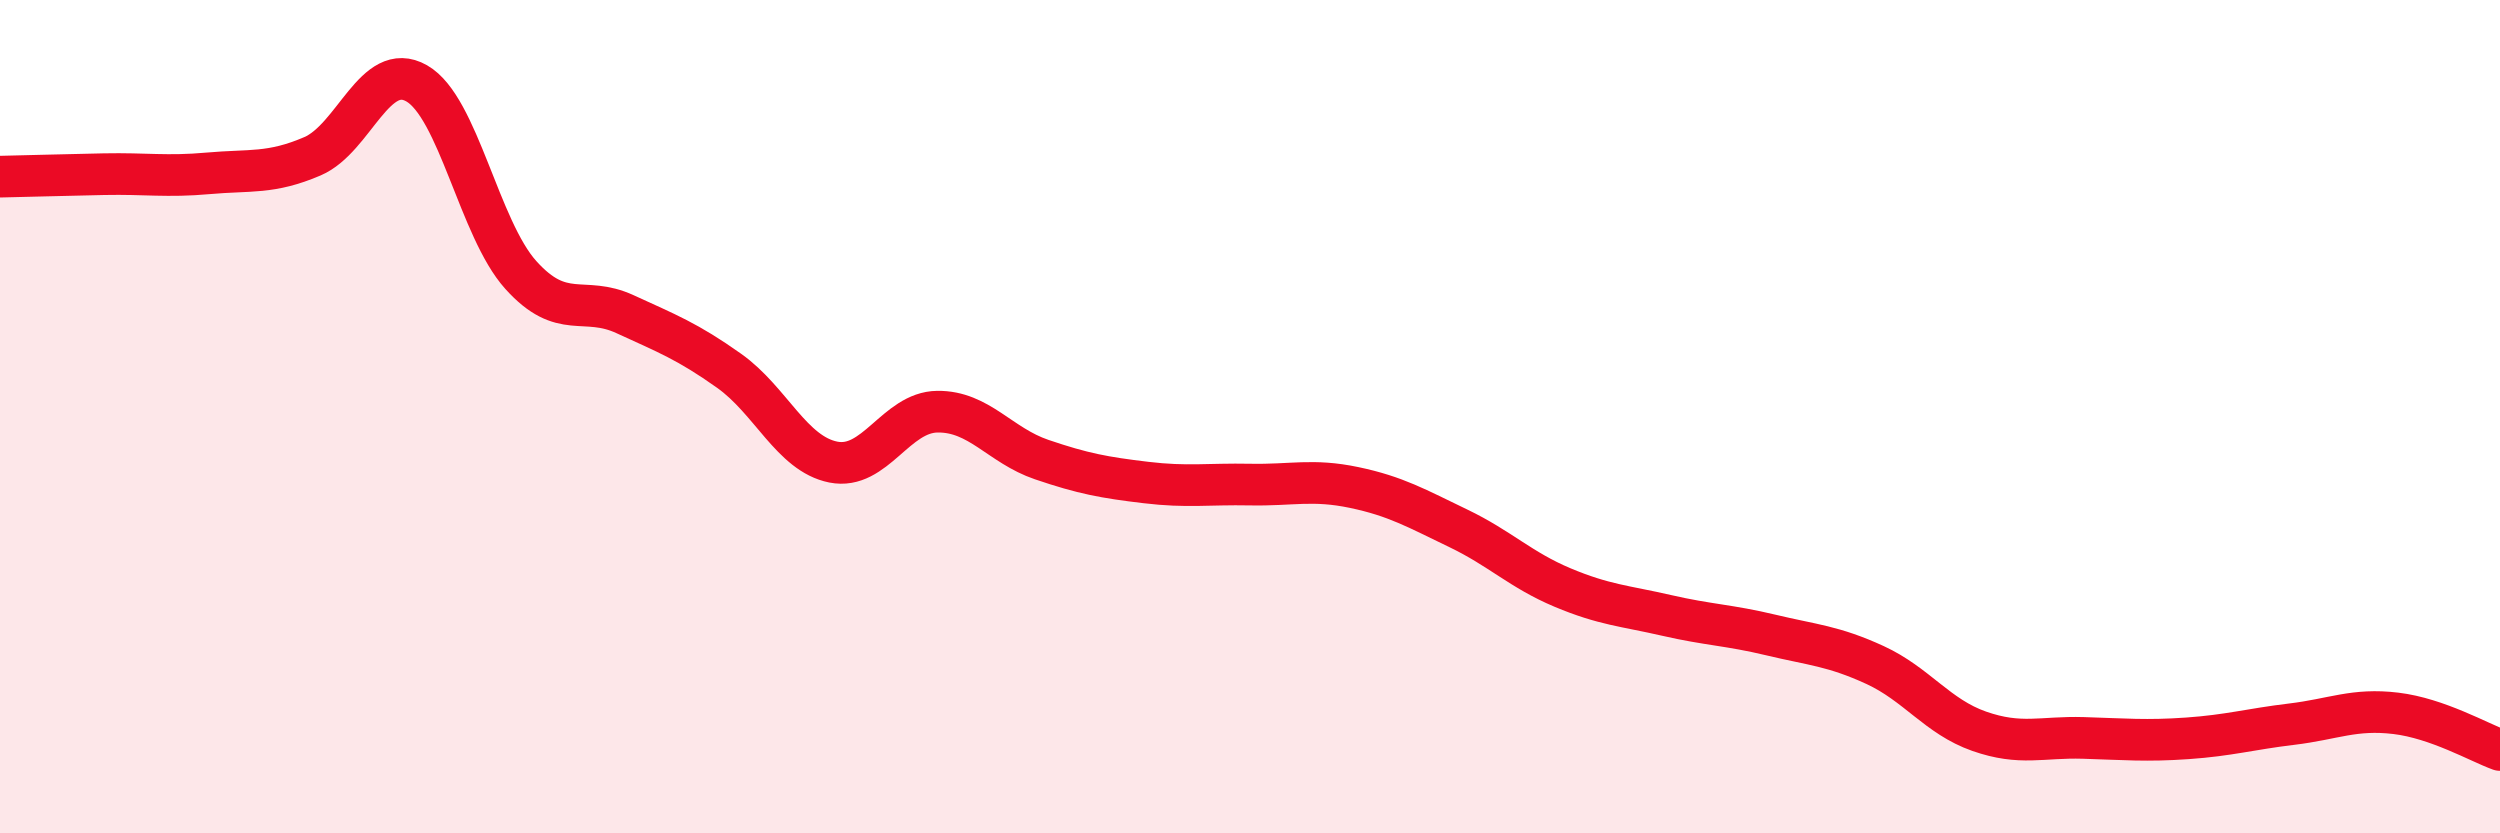 
    <svg width="60" height="20" viewBox="0 0 60 20" xmlns="http://www.w3.org/2000/svg">
      <path
        d="M 0,4.24 C 0.5,4.23 1.5,4.2 2.5,4.18 C 3.5,4.16 4,4.25 5,4.16 C 6,4.07 6.5,4.18 7.5,3.75 C 8.5,3.32 9,1.43 10,2 C 11,2.57 11.5,5.49 12.5,6.6 C 13.5,7.71 14,7.08 15,7.54 C 16,8 16.5,8.19 17.5,8.9 C 18.5,9.61 19,10.89 20,11.09 C 21,11.29 21.5,9.89 22.5,9.88 C 23.5,9.87 24,10.69 25,11.03 C 26,11.37 26.5,11.46 27.5,11.58 C 28.5,11.7 29,11.61 30,11.63 C 31,11.65 31.5,11.49 32.5,11.7 C 33.5,11.91 34,12.2 35,12.68 C 36,13.16 36.5,13.68 37.5,14.1 C 38.5,14.52 39,14.54 40,14.77 C 41,15 41.5,15 42.5,15.24 C 43.5,15.48 44,15.5 45,15.96 C 46,16.42 46.5,17.2 47.5,17.55 C 48.5,17.9 49,17.68 50,17.71 C 51,17.74 51.5,17.79 52.5,17.72 C 53.5,17.65 54,17.5 55,17.38 C 56,17.26 56.5,17 57.5,17.12 C 58.5,17.24 59.5,17.82 60,18L60 20L0 20Z"
        fill="#EB0A25"
        opacity="0.1"
        stroke-linecap="round"
        stroke-linejoin="round"
      />
      <path
        d="M 0,4.24 C 0.5,4.23 1.5,4.2 2.5,4.18 C 3.5,4.16 4,4.25 5,4.16 C 6,4.07 6.5,4.18 7.5,3.75 C 8.5,3.32 9,1.43 10,2 C 11,2.57 11.5,5.49 12.5,6.6 C 13.5,7.71 14,7.08 15,7.54 C 16,8 16.5,8.19 17.5,8.9 C 18.5,9.61 19,10.89 20,11.09 C 21,11.29 21.5,9.89 22.5,9.88 C 23.5,9.87 24,10.69 25,11.03 C 26,11.37 26.5,11.46 27.5,11.58 C 28.5,11.7 29,11.61 30,11.63 C 31,11.65 31.5,11.49 32.5,11.7 C 33.5,11.91 34,12.2 35,12.68 C 36,13.16 36.5,13.68 37.5,14.1 C 38.5,14.52 39,14.54 40,14.77 C 41,15 41.5,15 42.5,15.24 C 43.5,15.48 44,15.5 45,15.96 C 46,16.42 46.5,17.2 47.5,17.55 C 48.5,17.9 49,17.68 50,17.71 C 51,17.74 51.5,17.79 52.5,17.72 C 53.5,17.65 54,17.5 55,17.38 C 56,17.26 56.5,17 57.5,17.12 C 58.5,17.24 59.5,17.82 60,18"
        stroke="#EB0A25"
        stroke-width="1"
        fill="none"
        stroke-linecap="round"
        stroke-linejoin="round"
      />
    </svg>
  
